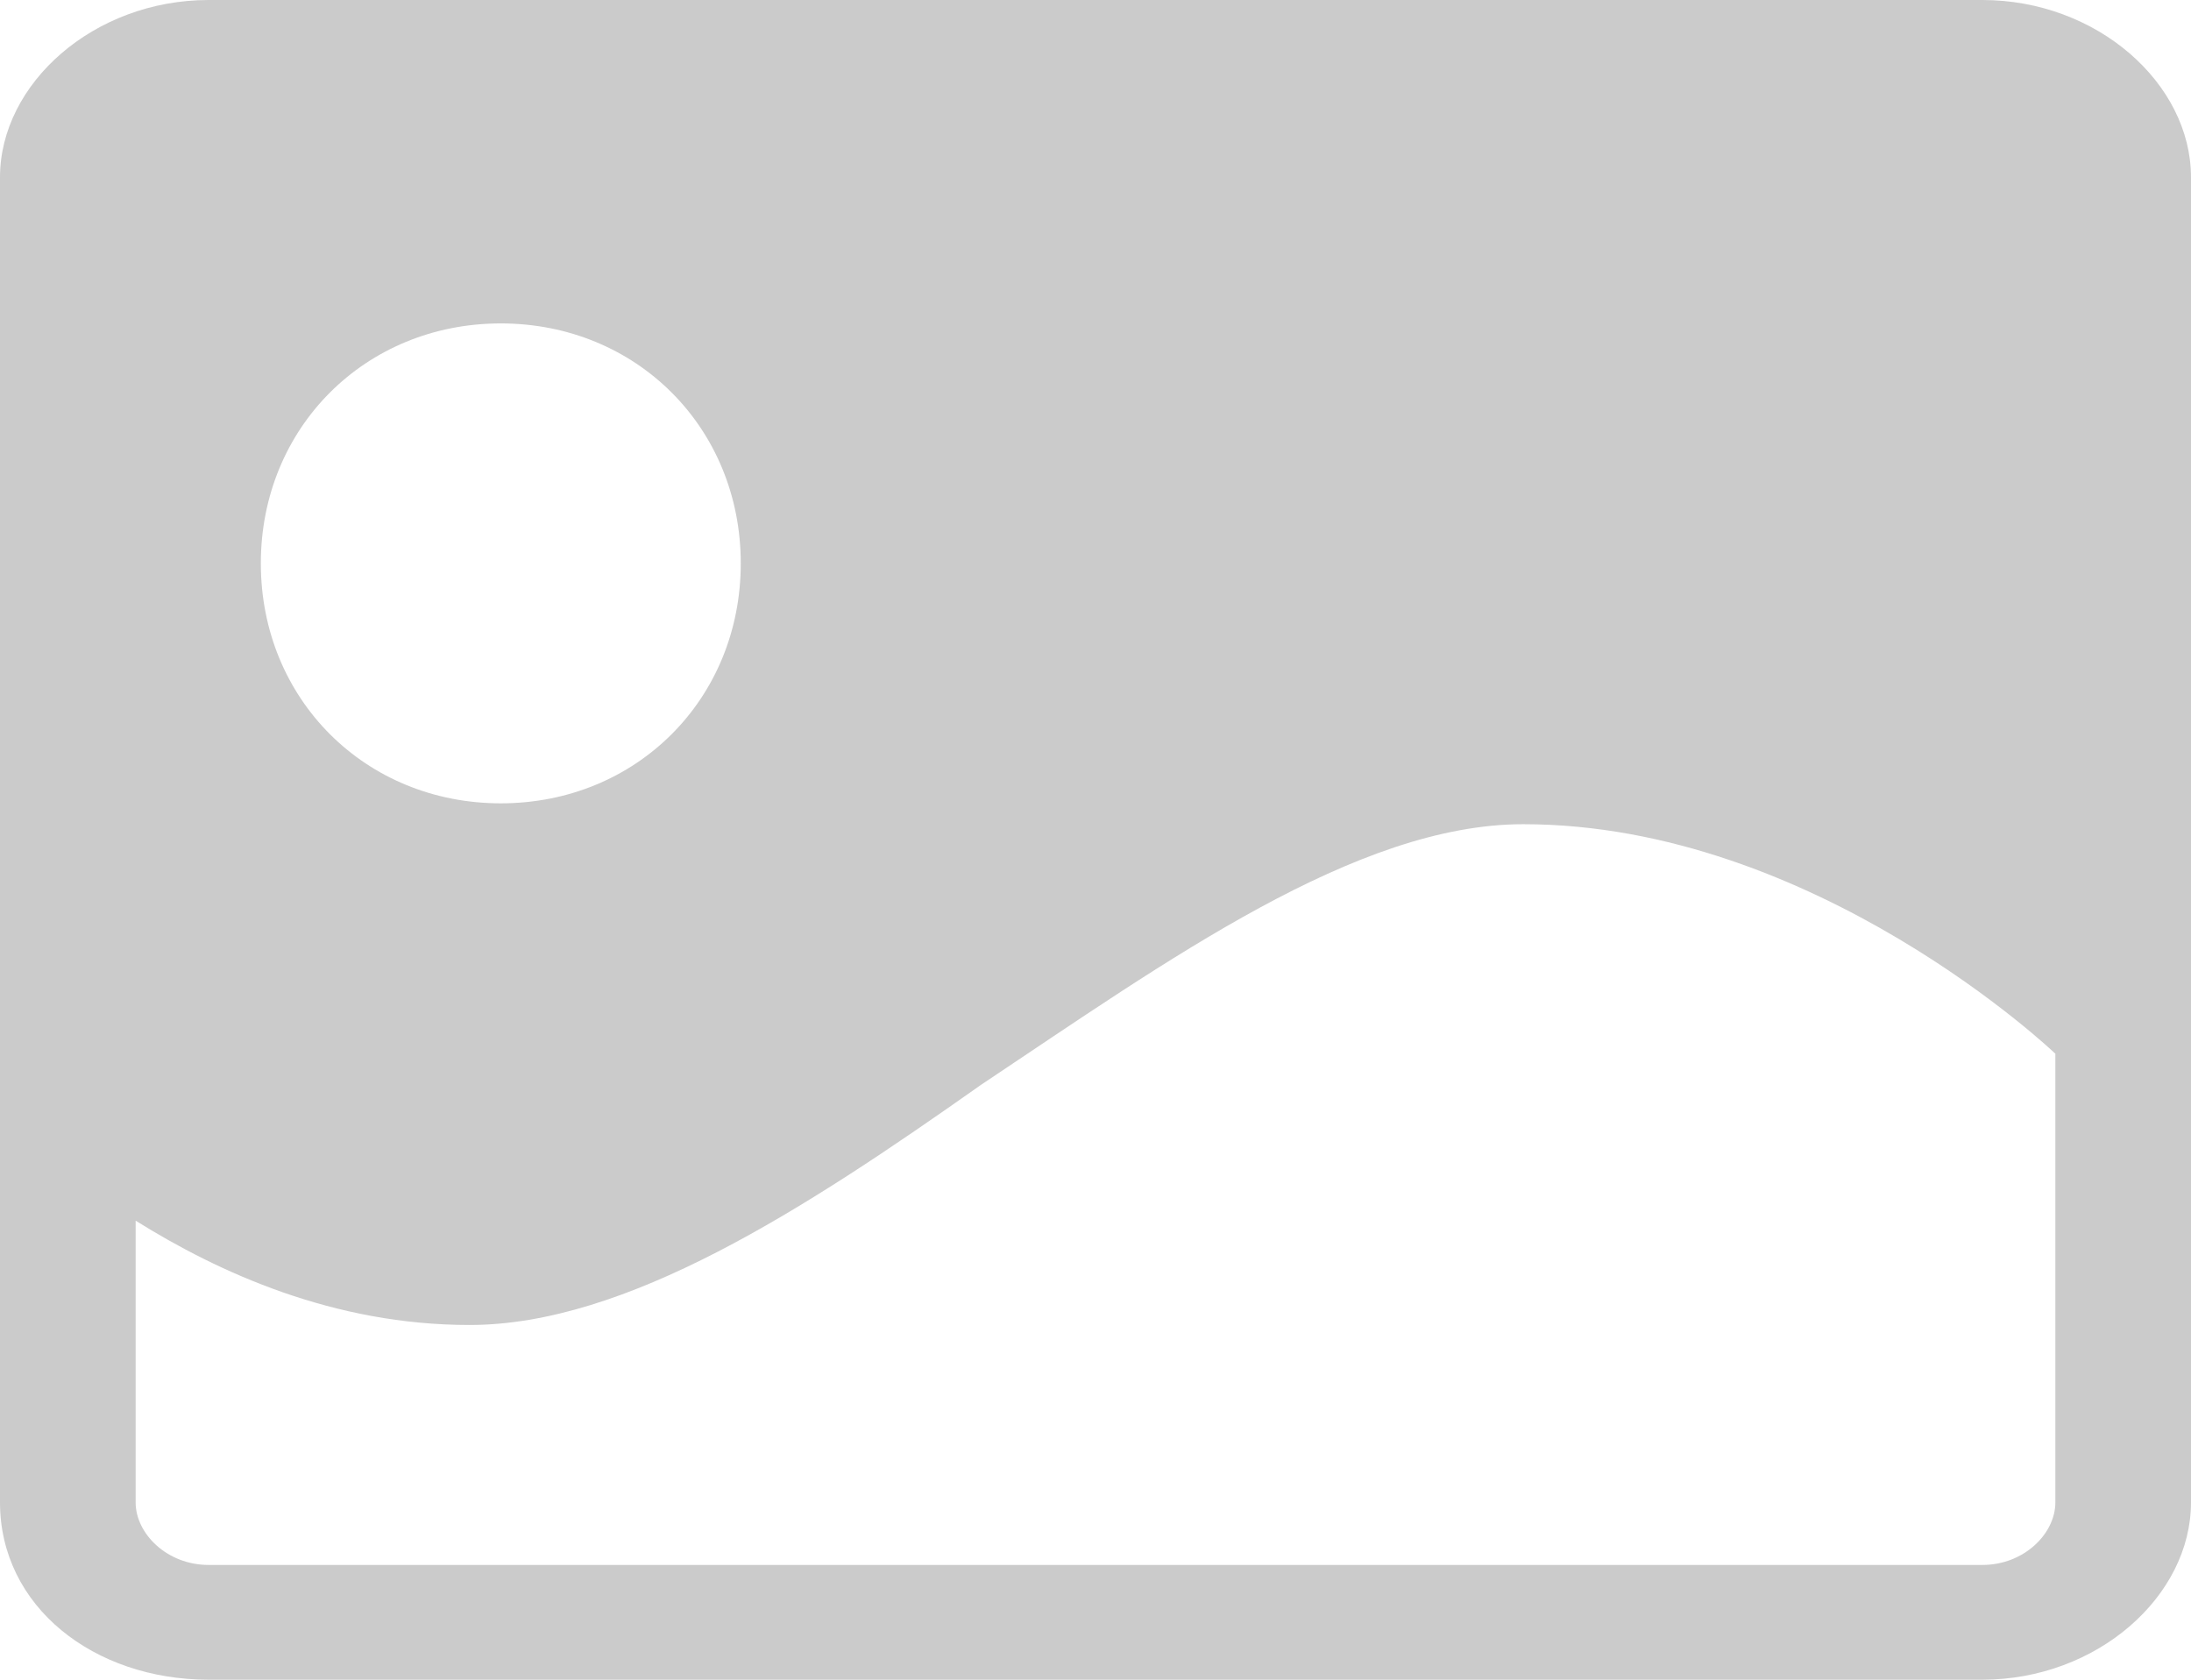 <?xml version="1.0" encoding="utf-8"?>
<!-- Generator: Adobe Illustrator 21.1.0, SVG Export Plug-In . SVG Version: 6.00 Build 0)  -->
<svg version="1.1" id="图层_1" xmlns="http://www.w3.org/2000/svg" xmlns:xlink="http://www.w3.org/1999/xlink" x="0px" y="0px"
	 viewBox="0 0 21 16.1" style="enable-background:new 0 0 21 16.1;" xml:space="preserve">
<style type="text/css">
	.st0{fill:#CBCBCB;}
</style>
<g>
	<path class="st0" d="M19,0H2C0.9,0,0,0.8,0,1.7v12.7c0,1,0.9,1.7,2,1.7H19c1.1,0,2-0.8,2-1.7V1.7C21,0.8,20.1,0,19,0z M4.8,3.1
		c1.3,0,2.3,1,2.3,2.3c0,1.3-1,2.3-2.3,2.3c-1.3,0-2.3-1-2.3-2.3C2.5,4.1,3.5,3.1,4.8,3.1z M19.7,14.4c0,0.3-0.3,0.6-0.7,0.6H2
		c-0.4,0-0.7-0.3-0.7-0.6v-2.7c0.8,0.5,1.9,1,3.2,1c1.5,0,3.2-1.1,4.9-2.3c1.8-1.2,3.6-2.5,5.2-2.5c2.8,0,5.1,2.2,5.1,2.2l0,0V14.4z
		"/>
</g>
</svg>
